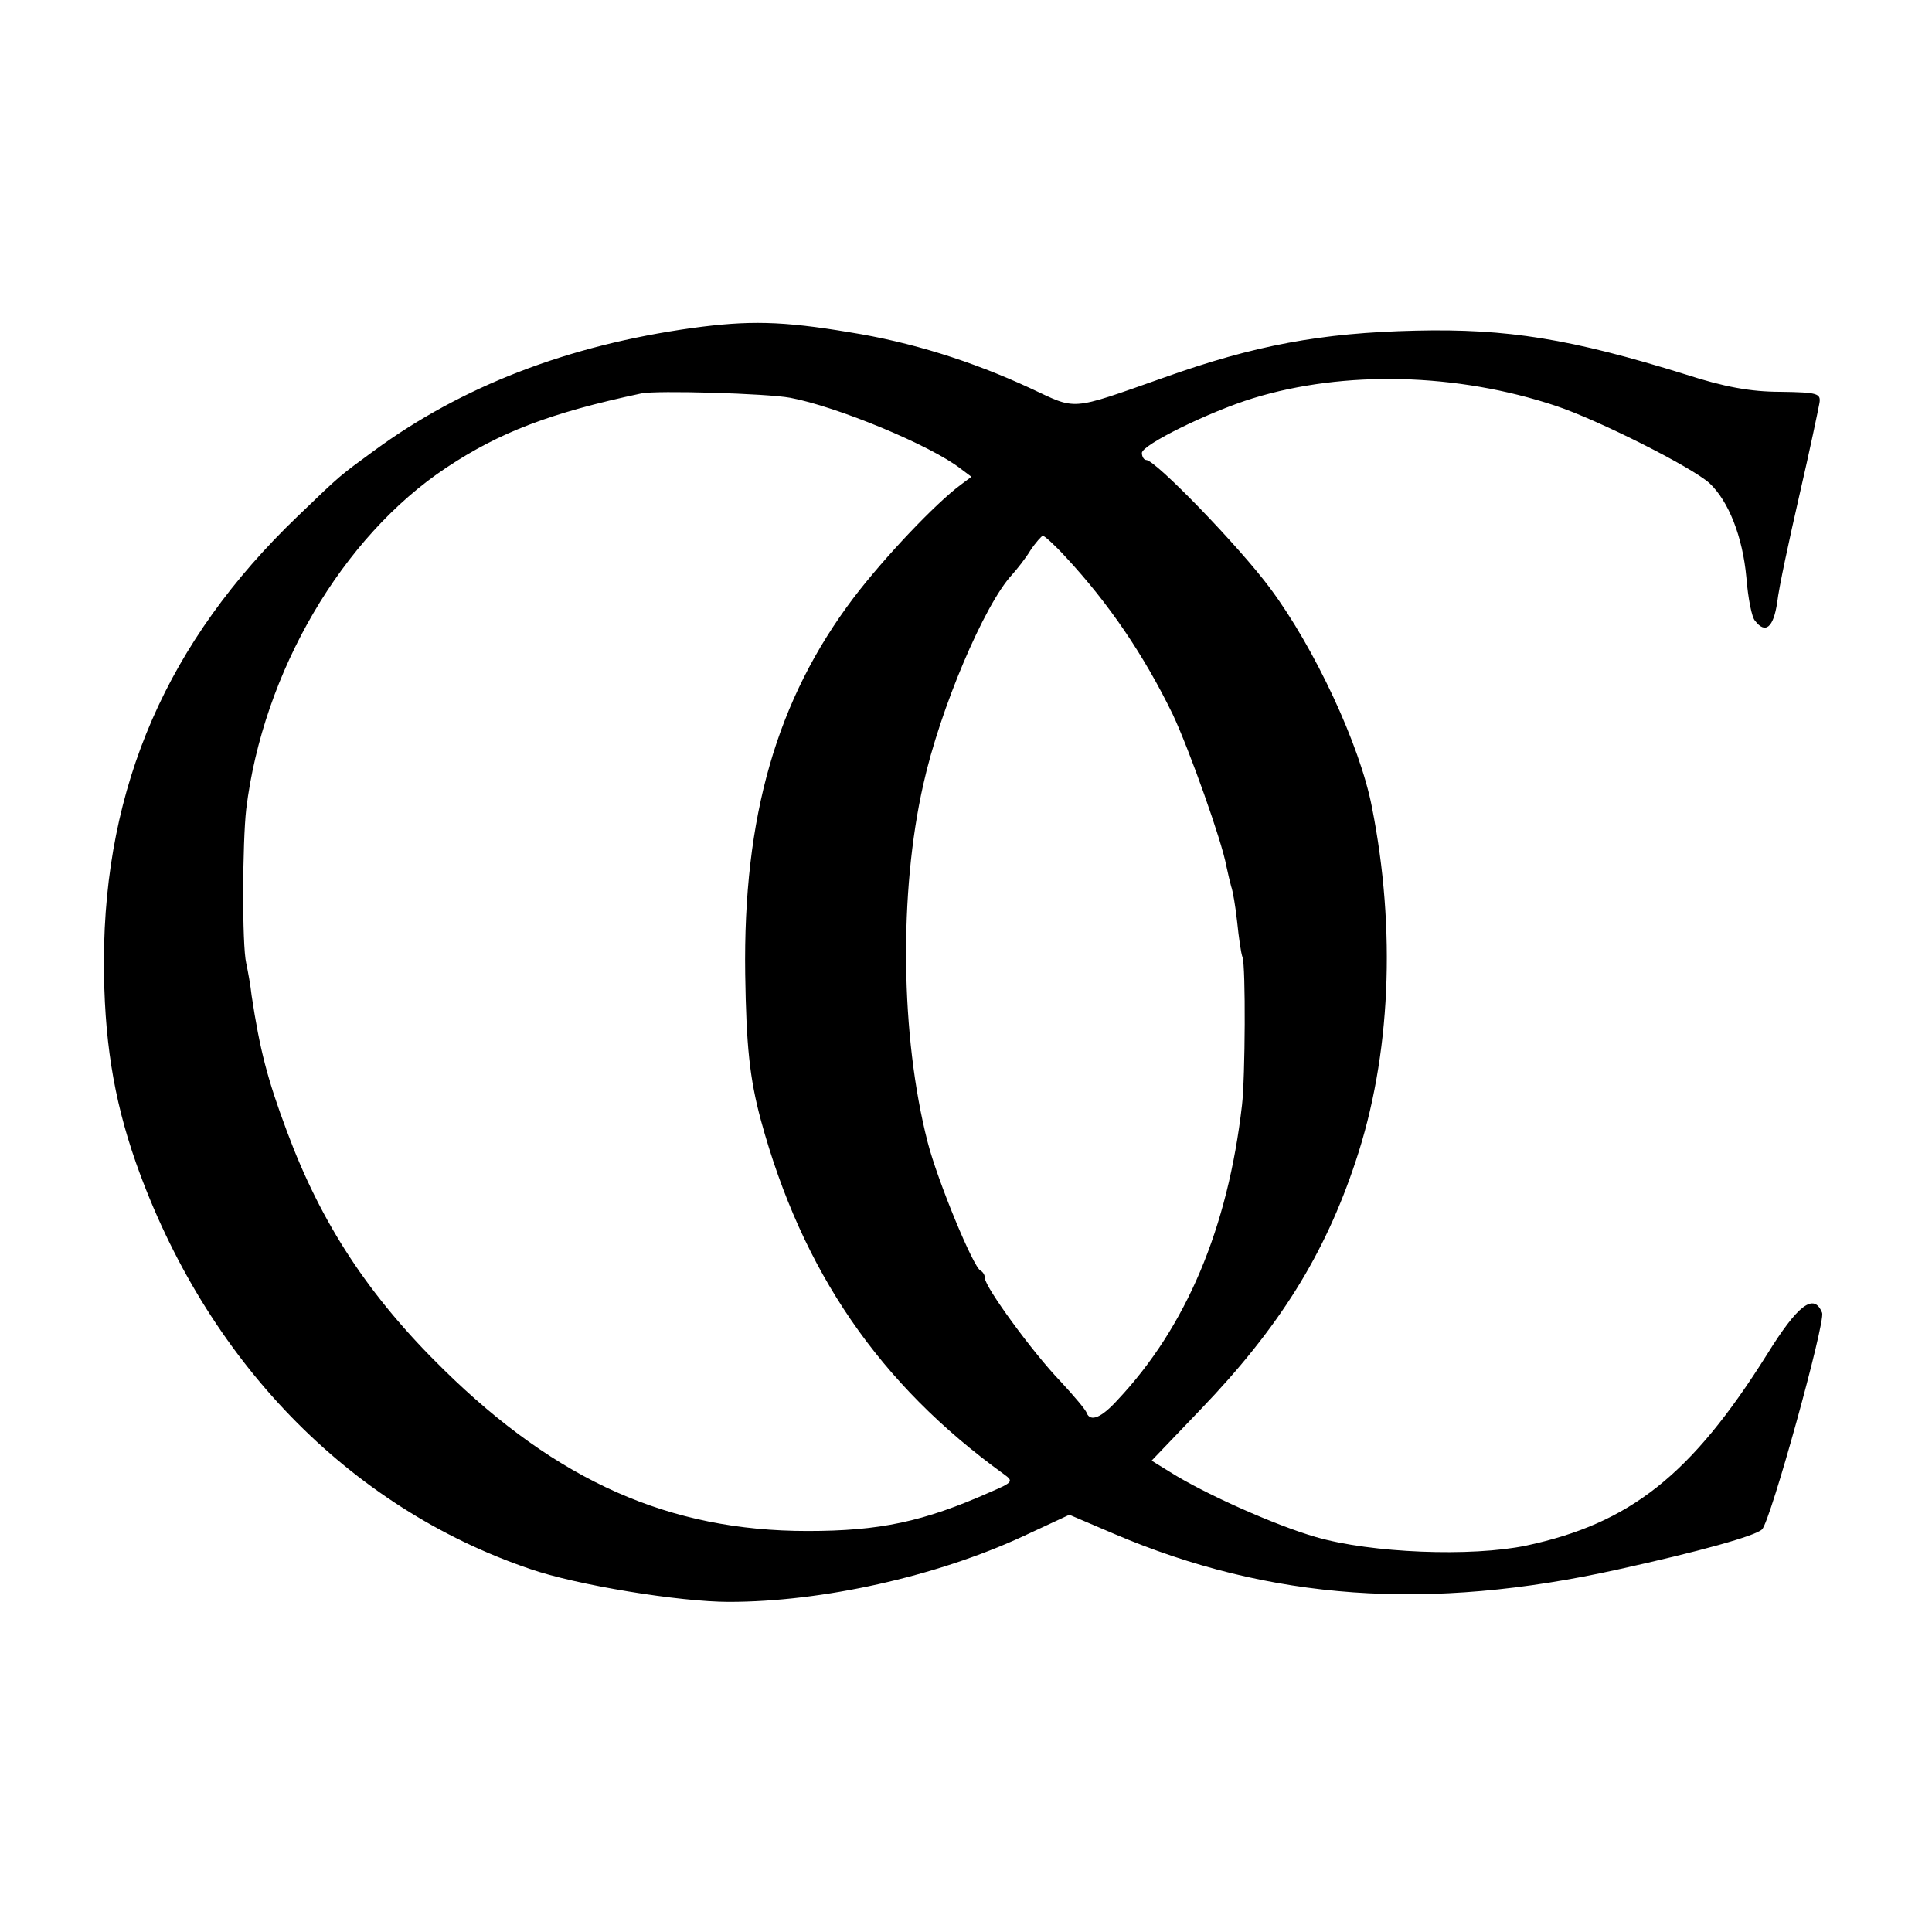 <svg version="1" xmlns="http://www.w3.org/2000/svg" width="476" height="476" viewBox="0 0 357 357"><path d="M128 60.6c-23.1 3.2-42.7 10.8-58.9 22.7-6.4 4.7-5.9 4.2-14.1 12.1-24.1 23.1-35.7 49.8-35.8 82.1 0 14.2 1.7 25.3 5.9 37.3 12.9 36.5 39.3 63.7 72.8 75.1 8.6 3 27.7 6.1 36.8 6.1 17.2 0 38.3-4.7 54.3-12.1l8.6-4 8.2 3.5c28.8 12.3 58.2 14.4 93.2 6.6 15-3.3 25.4-6.2 26.6-7.4 1.6-1.6 11.7-38.2 11.1-40-1.5-3.8-4.5-1.5-10.2 7.7-14 22.3-25.3 31.2-44.5 35.3-10.1 2.1-28.6 1.4-38.9-1.6-7.3-2.1-20.4-7.9-26.9-12l-3.4-2.1 9-9.4c14.6-15.2 23-28.7 28.7-45.9 6.5-19.4 7.5-42.8 3-65.5-2.2-11.4-10.6-29.4-18.8-40.4C229 101 213.5 85 211.8 85c-.4 0-.8-.6-.8-1.3 0-1.5 12.4-7.6 20.5-10.1 16.9-5.2 37.7-4.7 56 1.4 7.8 2.6 25.1 11.3 28.4 14.3 3.5 3.3 6.1 9.8 6.8 17.4.3 3.8 1 7.4 1.6 8 1.9 2.5 3.4 1.3 4.1-3.4.3-2.7 2.2-11.5 4.1-19.8 1.9-8.2 3.5-15.9 3.7-17 .3-1.8-.3-2-7.2-2.1-5.5 0-10.4-.9-17.5-3.2-21.2-6.6-33-8.5-49.9-8.1-17.5.4-29.8 2.7-46.6 8.7-17.6 6.2-15.9 6-24.7 1.9-10.8-5-22-8.5-33.3-10.3-12.5-2.1-18.7-2.2-29-.8zm18 12.9c8.6 1.6 26 8.8 31.5 13.1l2 1.5-2 1.5c-4.6 3.4-14.1 13.4-19.8 20.9-14.2 18.8-20.4 40.4-20 69.5.2 13.2.8 19.2 2.9 27 7.6 27.9 21.9 48.8 44.9 65.4 1.8 1.3 1.7 1.5-2.5 3.3-12.4 5.5-20.4 7.2-33.8 7.2-25.5 0-46.2-9.2-67.2-29.8C68.1 239.5 59.3 226 53 209c-3.6-9.6-5-15.1-6.5-25-.2-1.9-.7-4.6-1-6-.8-3.4-.7-22.4 0-28.5 3.1-25.3 17.7-50.3 37-63.1 9.8-6.5 19.1-10.1 36-13.7 2.8-.6 23.2 0 27.5.8zm50.9 29.4c8 8.6 14.5 18.2 19.8 29.1 3.1 6.6 9.1 23.5 9.9 28 .3 1.4.7 3.1.9 3.8.3.8.8 3.7 1.1 6.5.3 2.9.7 5.8 1 6.6.6 1.7.5 22.2-.1 27.3-2.6 22.7-10.3 41-23 54.5-3 3.3-5 4.1-5.7 2.4-.1-.5-2.3-3.1-4.8-5.8-5.2-5.4-14-17.5-14-19.1 0-.6-.4-1.2-.8-1.4-1.3-.5-8-16.7-9.8-23.8-5-19.5-5.3-46.1-.8-66 3.1-14 11.3-33.3 16.4-38.8.9-1 2.5-3 3.4-4.5 1-1.5 2.1-2.7 2.3-2.7.3 0 2.2 1.7 4.2 3.9z"/></svg>